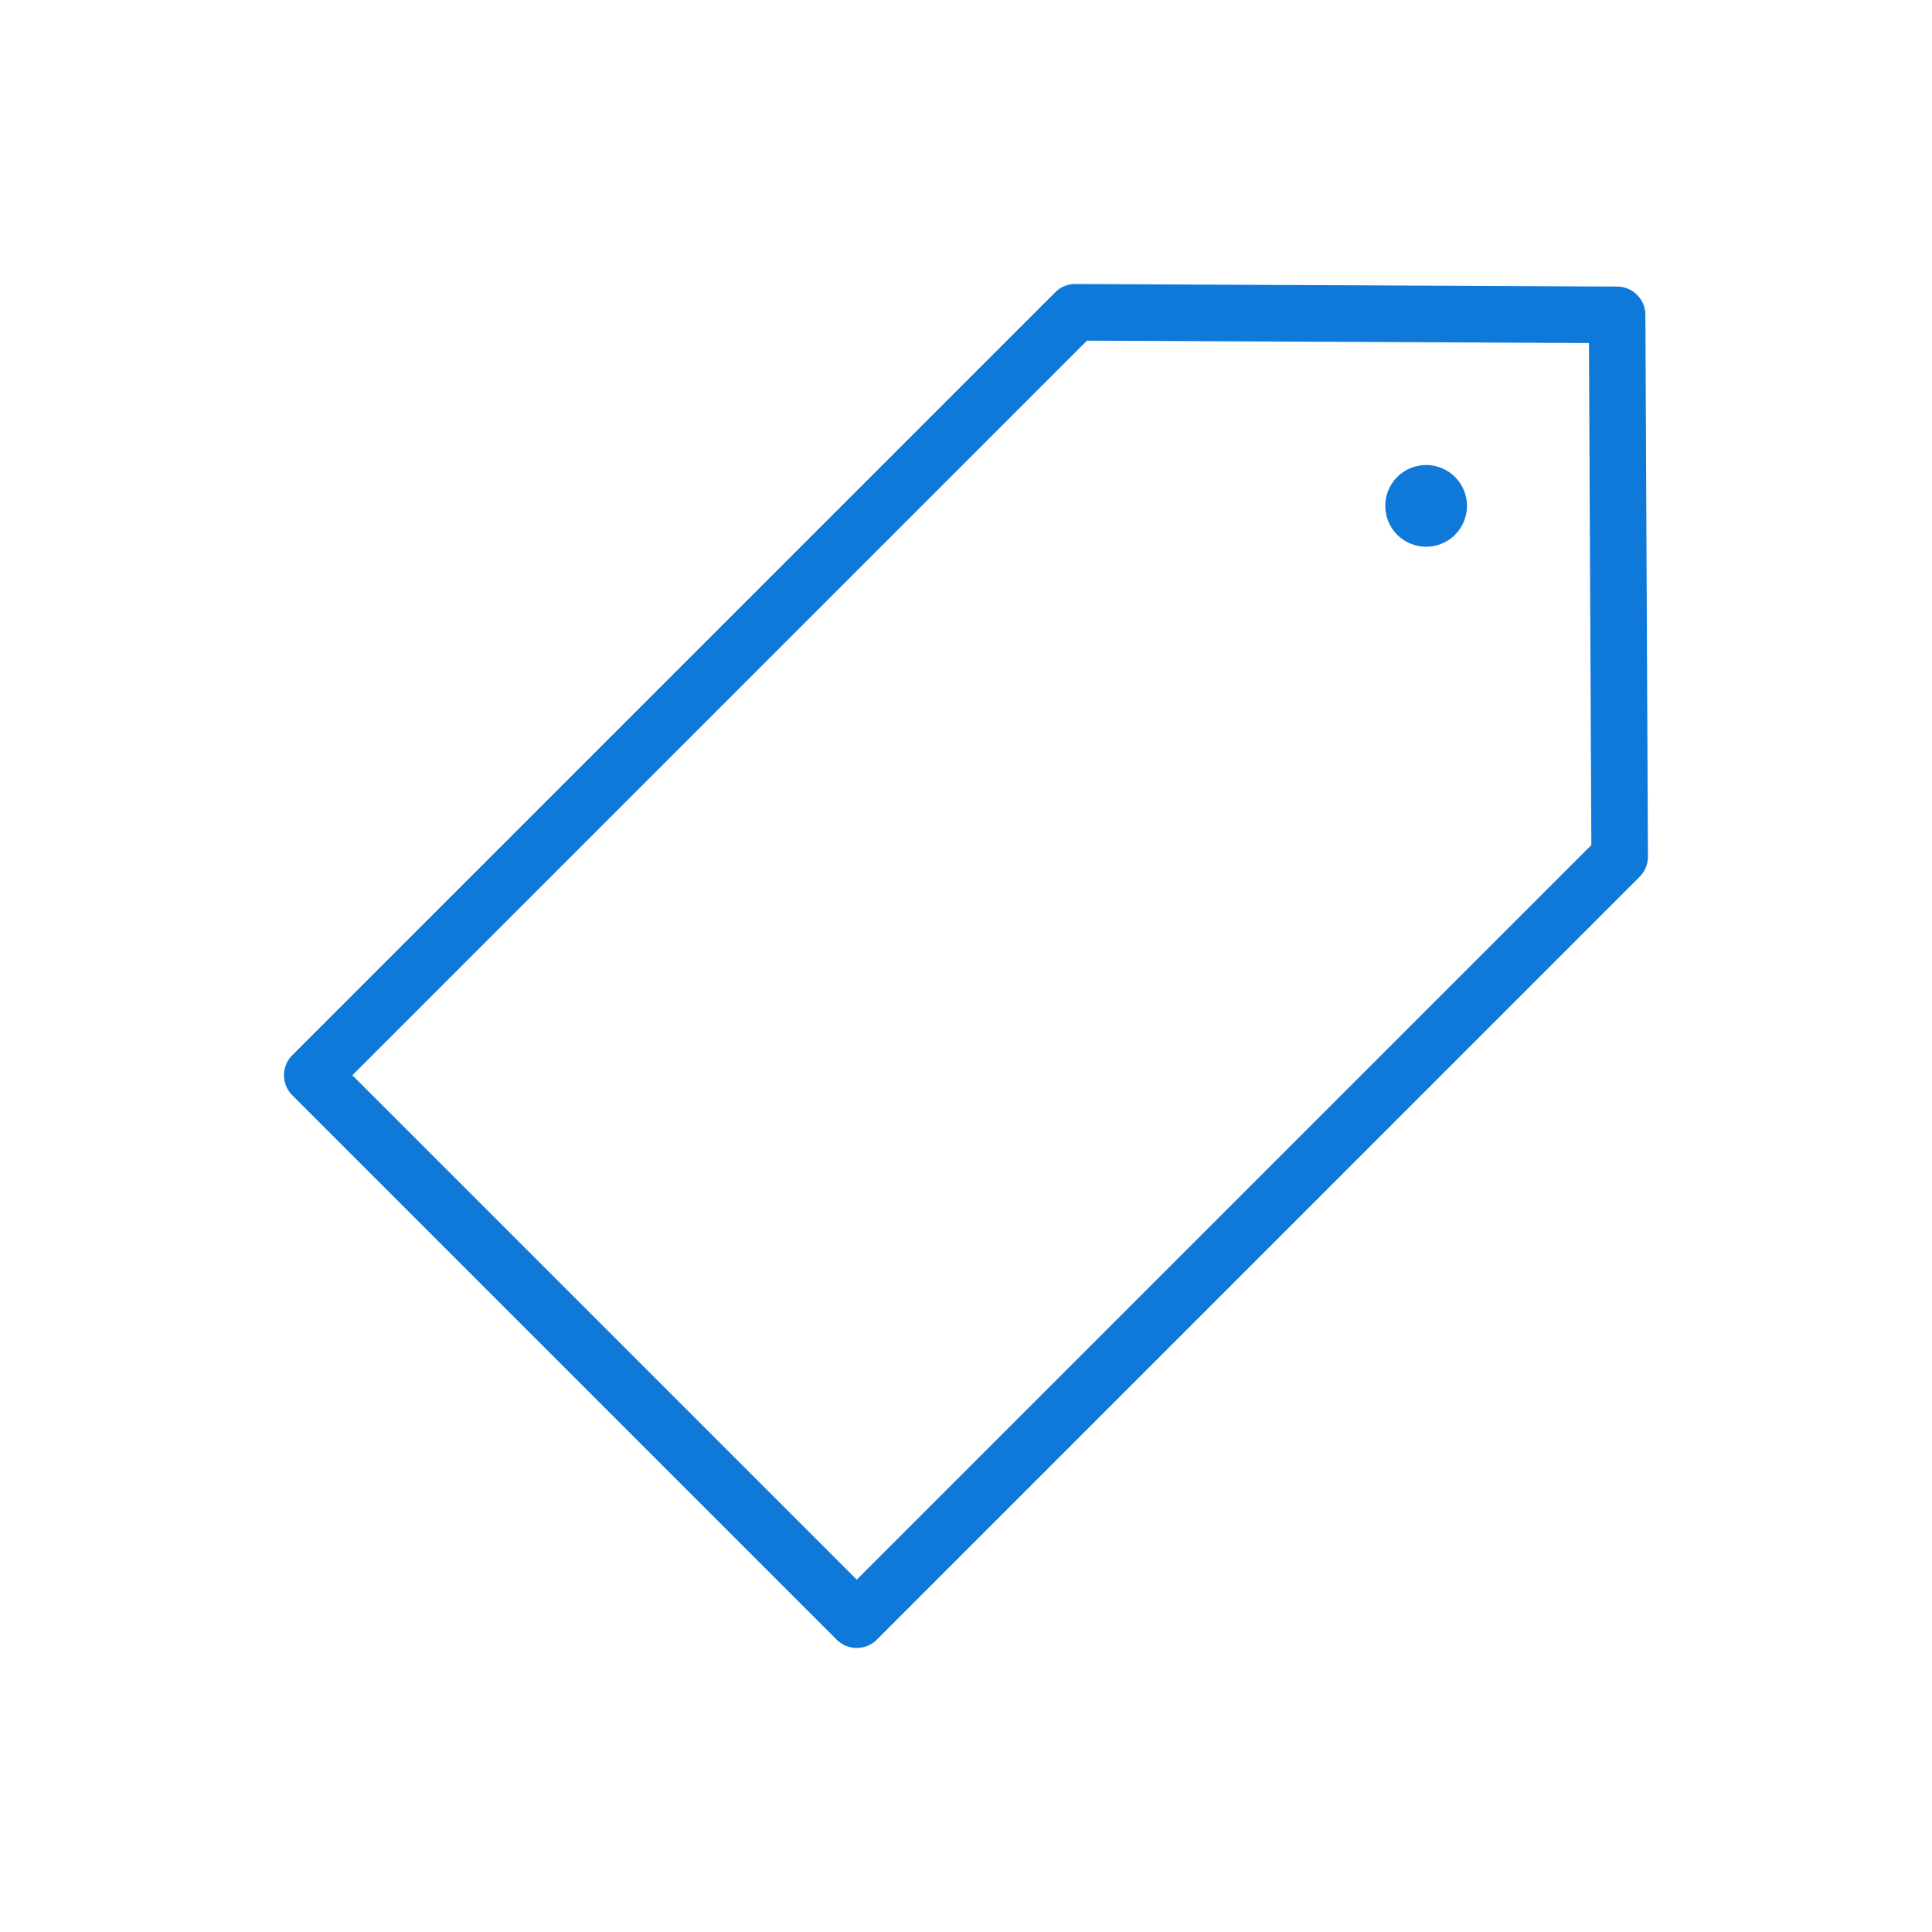<?xml version="1.0" encoding="UTF-8"?>
<!-- Generator: Adobe Illustrator 24.1.2, SVG Export Plug-In . SVG Version: 6.00 Build 0)  -->
<svg xmlns="http://www.w3.org/2000/svg" xmlns:xlink="http://www.w3.org/1999/xlink" version="1.1" id="Warstwa_1" x="0px" y="0px" viewBox="0 0 430 430" style="enable-background:new 0 0 430 430;" xml:space="preserve">
<style type="text/css">
	.st0{fill:#0f79da;}
	.st1{fill:#0f79da;}
	.st2{fill-opacity:0;}
	.st3{fill:none;}
</style>
<g>
	<path class="st0" d="M190.68,366.79c-1.61,0-3.22-0.62-4.45-1.84L65.05,243.77c-1.18-1.18-1.85-2.78-1.85-4.46s0.66-3.27,1.85-4.46   L234.86,65.05c1.19-1.19,2.78-1.87,4.48-1.84l120.6,0.57c3.46,0.02,6.25,2.81,6.27,6.27l0.57,120.6c0.01,1.68-0.66,3.3-1.85,4.49   L195.14,364.95C193.91,366.18,192.29,366.79,190.68,366.79z M78.42,239.32l112.26,112.26l163.5-163.5l-0.53-111.73l-111.73-0.53   L78.42,239.32z"></path>
	<path class="st1" d="M317.41,121.69c-0.6,0-1.19-0.06-1.78-0.18c-0.58-0.11-1.15-0.29-1.7-0.52c-0.55-0.22-1.08-0.5-1.57-0.83   c-0.5-0.33-0.97-0.71-1.39-1.13c-1.69-1.7-2.66-4.04-2.66-6.44c0-0.59,0.06-1.19,0.17-1.78c0.12-0.58,0.3-1.15,0.52-1.7   c0.23-0.55,0.51-1.08,0.84-1.57c0.33-0.5,0.71-0.96,1.13-1.38c2.12-2.12,5.26-3.08,8.22-2.49c0.58,0.12,1.15,0.29,1.7,0.52   c0.55,0.23,1.08,0.51,1.57,0.84c0.5,0.33,0.96,0.71,1.38,1.13s0.8,0.88,1.13,1.38c0.33,0.49,0.61,1.02,0.84,1.57   c0.23,0.55,0.4,1.12,0.52,1.7c0.12,0.59,0.18,1.19,0.18,1.78c0,2.4-0.97,4.74-2.67,6.44c-0.42,0.42-0.88,0.8-1.38,1.13   c-0.49,0.33-1.02,0.61-1.57,0.83c-0.55,0.23-1.12,0.41-1.7,0.52C318.6,121.63,318,121.69,317.41,121.69z"></path>
</g>
</svg>
